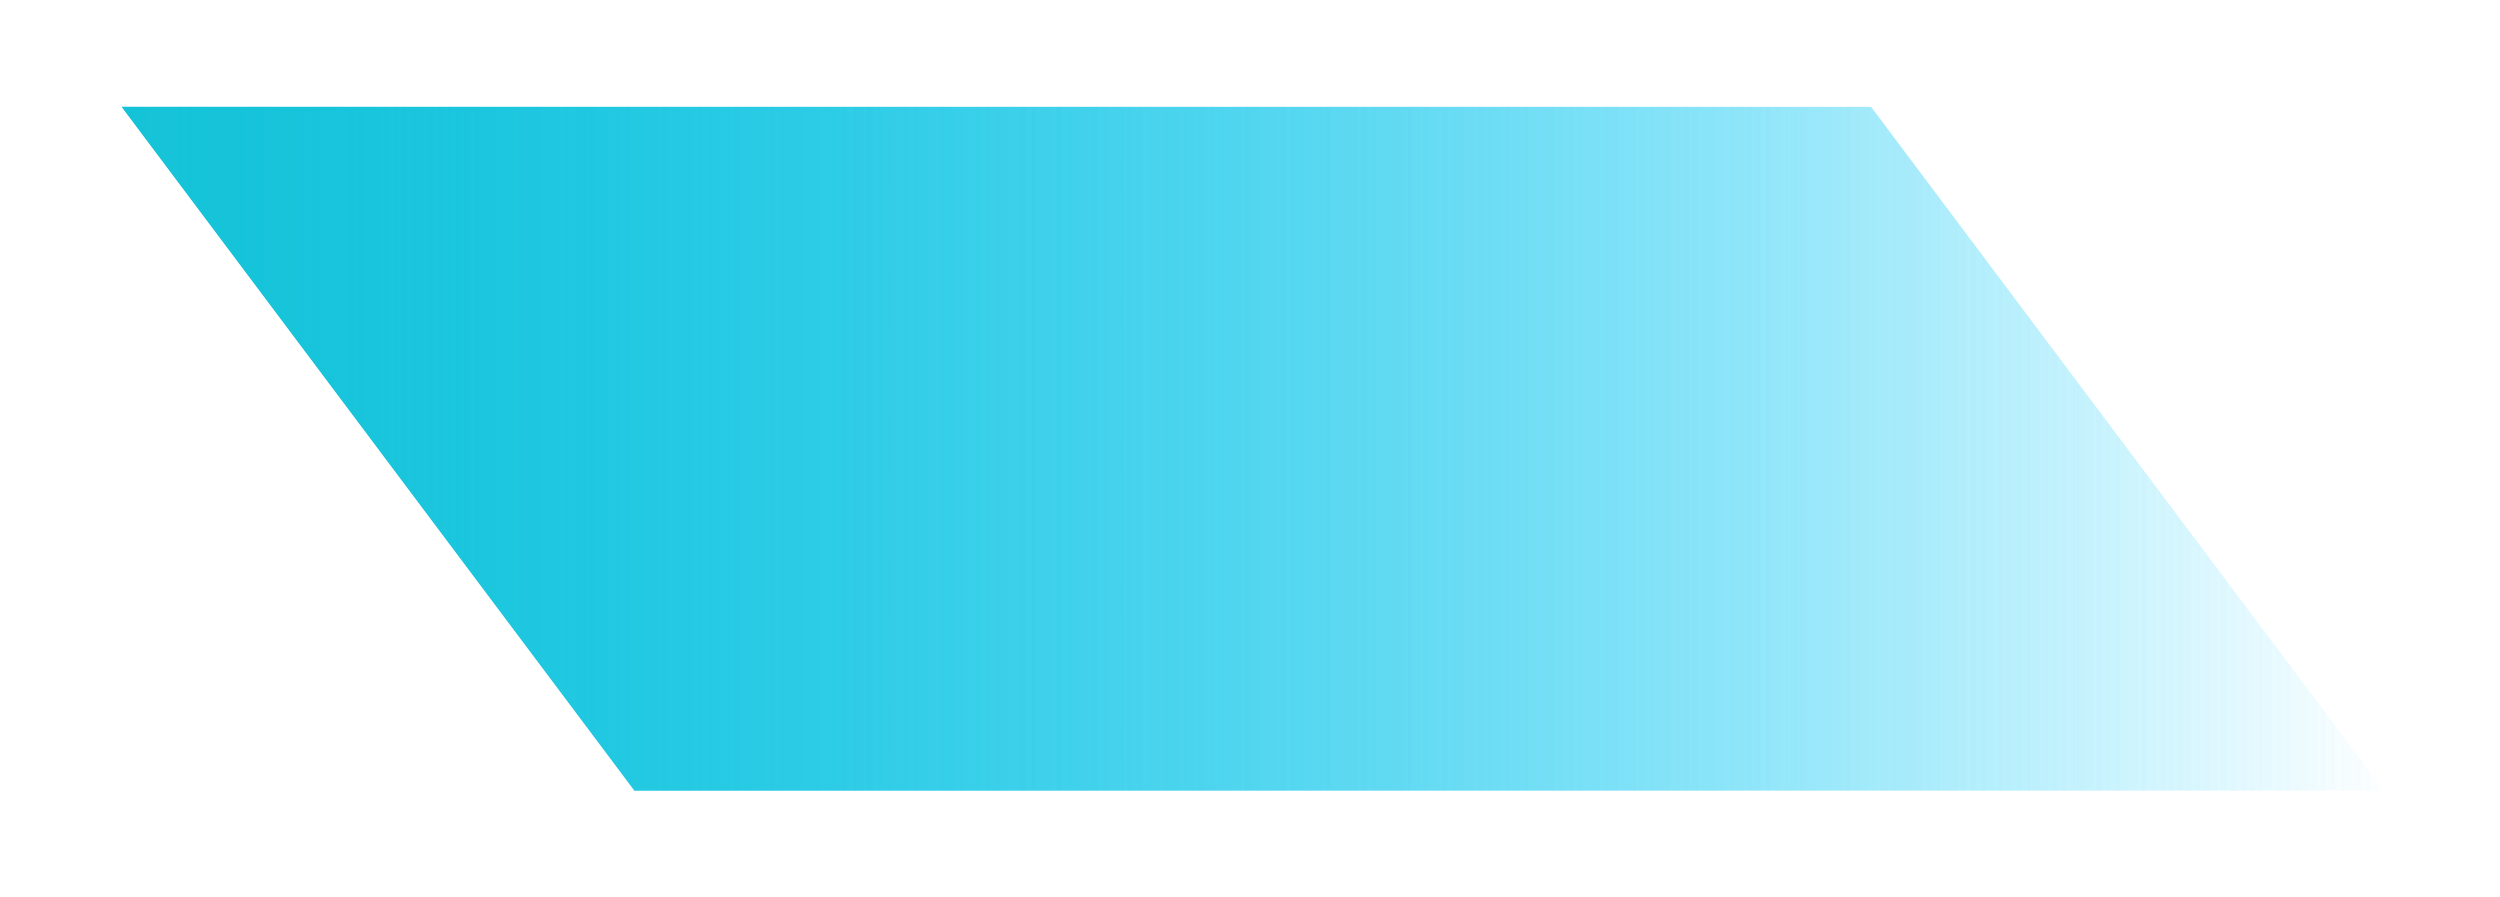 ﻿<?xml version="1.0" encoding="utf-8"?>
<svg version="1.1" xmlns:xlink="http://www.w3.org/1999/xlink" width="117px" height="42px" xmlns="http://www.w3.org/2000/svg">
  <defs>
    <linearGradient gradientUnits="userSpaceOnUse" x1="0" y1="16" x2="107" y2="16" id="LinearGradient94">
      <stop id="Stop95" stop-color="#15c3d7" offset="0" />
      <stop id="Stop96" stop-color="#1acdfd" stop-opacity="0" offset="1" />
    </linearGradient>
    <filter x="1265px" y="35px" width="117px" height="42px" filterUnits="userSpaceOnUse" id="filter97">
      <feOffset dx="0" dy="0" in="SourceAlpha" result="shadowOffsetInner" />
      <feGaussianBlur stdDeviation="2.5" in="shadowOffsetInner" result="shadowGaussian" />
      <feComposite in2="shadowGaussian" operator="atop" in="SourceAlpha" result="shadowComposite" />
      <feColorMatrix type="matrix" values="0 0 0 0 0.102  0 0 0 0 0.804  0 0 0 0 0.992  0 0 0 1 0  " in="shadowComposite" />
    </filter>
    <g id="widget98">
      <path d="M 82.565 0  L 106.56 32  L 24.692 32  L 0.697 0  L 82.565 0  Z " fill-rule="nonzero" fill="url(#LinearGradient94)" stroke="none" transform="matrix(1 0 0 1 1270 40 )" />
    </g>
  </defs>
  <g transform="matrix(1 0 0 1 -1265 -35 )">
    <use xlink:href="#widget98" filter="url(#filter97)" />
    <use xlink:href="#widget98" />
  </g>
</svg>